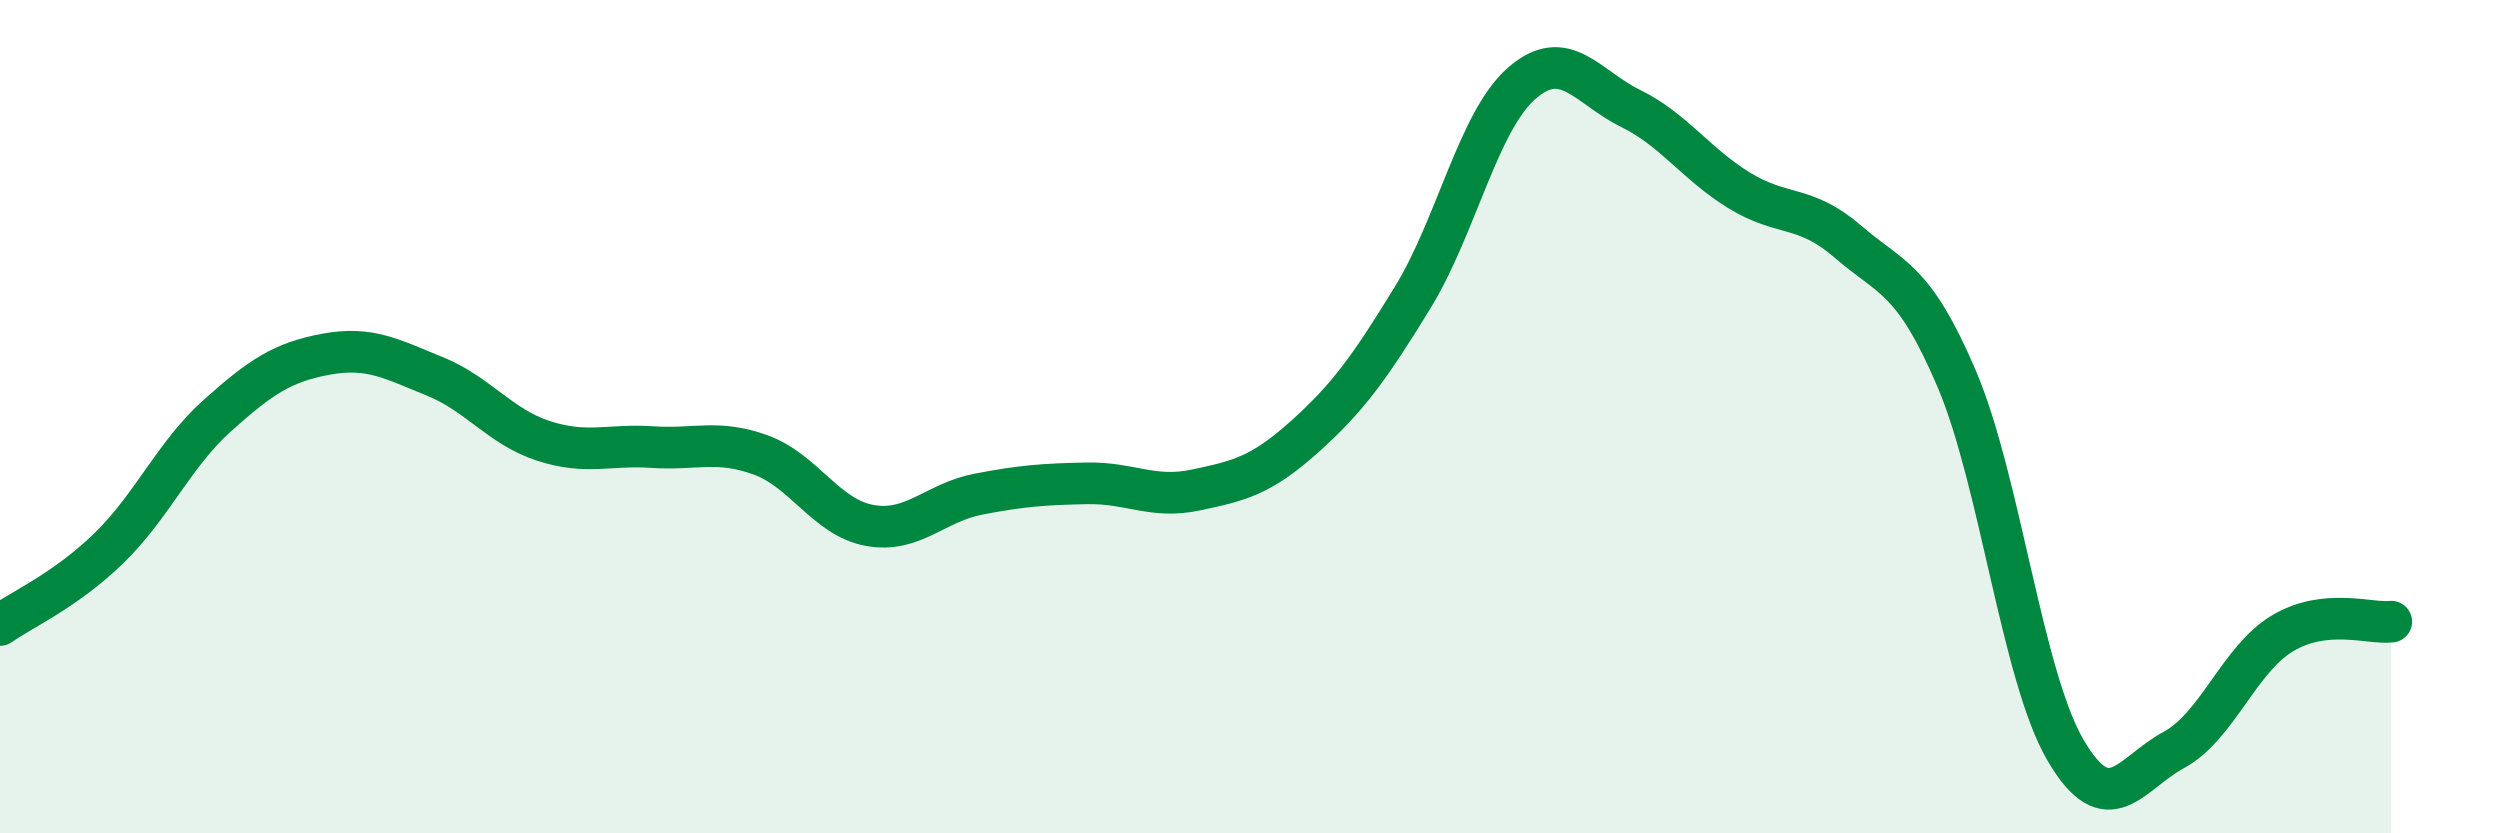 
    <svg width="60" height="20" viewBox="0 0 60 20" xmlns="http://www.w3.org/2000/svg">
      <path
        d="M 0,15 C 0.52,14.63 1.57,14.17 2.61,13.16 C 3.65,12.15 4.18,10.9 5.22,9.97 C 6.26,9.04 6.79,8.69 7.83,8.5 C 8.87,8.31 9.39,8.61 10.43,9.03 C 11.47,9.45 12,10.24 13.04,10.58 C 14.08,10.92 14.61,10.66 15.65,10.73 C 16.69,10.8 17.22,10.54 18.26,10.92 C 19.3,11.3 19.83,12.42 20.87,12.61 C 21.91,12.8 22.44,12.06 23.48,11.86 C 24.52,11.66 25.05,11.62 26.09,11.6 C 27.13,11.58 27.66,11.98 28.7,11.76 C 29.74,11.54 30.26,11.42 31.3,10.49 C 32.34,9.56 32.87,8.83 33.91,7.13 C 34.95,5.43 35.48,2.91 36.52,2 C 37.56,1.09 38.09,2.09 39.13,2.6 C 40.17,3.11 40.7,3.93 41.74,4.57 C 42.78,5.21 43.31,4.9 44.35,5.8 C 45.39,6.7 45.92,6.65 46.96,9.09 C 48,11.53 48.53,16.22 49.57,18 C 50.61,19.78 51.13,18.56 52.17,18 C 53.21,17.44 53.74,15.82 54.78,15.2 C 55.82,14.58 56.87,14.98 57.39,14.92L57.39 20L0 20Z"
        fill="#008740"
        opacity="0.1"
        stroke-linecap="round"
        stroke-linejoin="round"
      />
      <path
        d="M 0,15 C 0.52,14.63 1.57,14.17 2.61,13.16 C 3.65,12.15 4.18,10.9 5.22,9.97 C 6.26,9.04 6.79,8.69 7.83,8.5 C 8.87,8.31 9.39,8.61 10.43,9.03 C 11.47,9.45 12,10.24 13.04,10.58 C 14.08,10.92 14.61,10.66 15.65,10.73 C 16.69,10.8 17.22,10.54 18.26,10.92 C 19.3,11.3 19.83,12.42 20.87,12.61 C 21.91,12.8 22.44,12.06 23.48,11.86 C 24.52,11.66 25.05,11.62 26.09,11.6 C 27.13,11.58 27.66,11.98 28.7,11.76 C 29.74,11.54 30.26,11.42 31.3,10.49 C 32.34,9.56 32.87,8.83 33.91,7.13 C 34.95,5.43 35.48,2.91 36.52,2 C 37.56,1.09 38.09,2.09 39.13,2.6 C 40.17,3.11 40.7,3.93 41.74,4.57 C 42.78,5.21 43.31,4.9 44.35,5.8 C 45.39,6.7 45.92,6.65 46.96,9.09 C 48,11.53 48.53,16.22 49.57,18 C 50.61,19.78 51.13,18.56 52.17,18 C 53.21,17.44 53.74,15.82 54.78,15.2 C 55.82,14.58 56.87,14.98 57.39,14.92"
        stroke="#008740"
        stroke-width="1"
        fill="none"
        stroke-linecap="round"
        stroke-linejoin="round"
      />
    </svg>
  